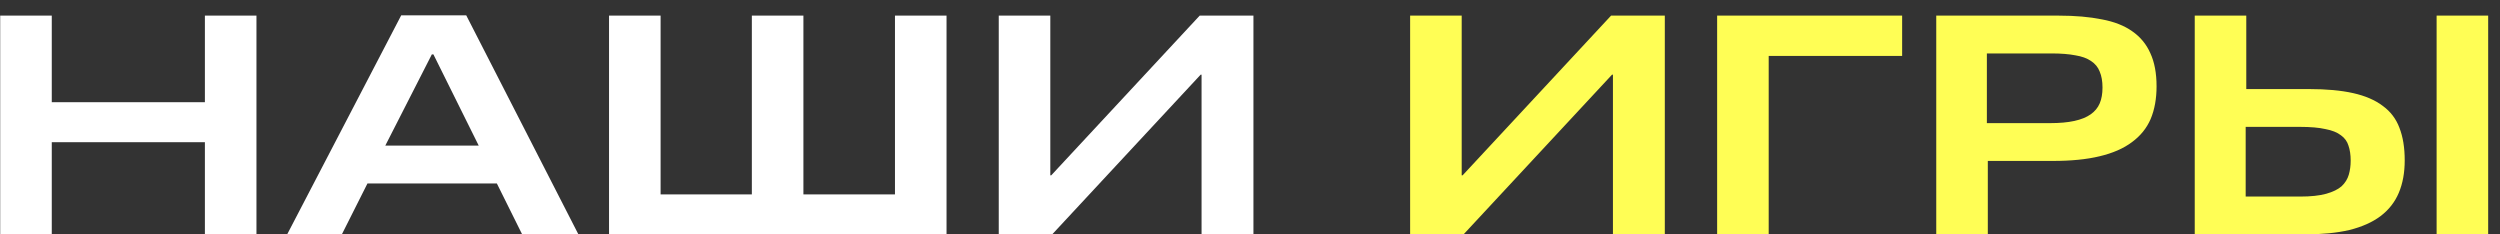 <?xml version="1.0" encoding="UTF-8"?> <svg xmlns="http://www.w3.org/2000/svg" width="96" height="9" viewBox="0 0 96 9" fill="none"><rect x="0" y="0" width="96" height="9" fill="#333333" stroke="none"/> <path d="M9.848 9H7.868V5.46H1.988V9H0.008V0.6H1.988V3.924H7.868V0.6H9.848V9ZM11.027 9L15.407 0.588H17.903L22.211 9H20.051L19.079 7.044H14.111L13.127 9H11.027ZM14.795 5.592H18.383L16.643 2.088H16.583L14.795 5.592ZM36.347 9H23.387V0.6H25.367V7.464H28.871V0.6H30.851V7.464H34.367V0.6H36.347V9ZM48.132 9H46.14V2.868H46.104L40.404 9H38.352V0.6H40.332V6.732H40.368L46.068 0.6H48.132V9Z" fill="white"></path> <path d="M63.929 9H61.937V2.868H61.901L56.201 9H54.149V0.6H56.129V6.732H56.165L61.865 0.6H63.929V9ZM73.042 2.148H67.918V9H65.938V0.6H73.042V2.148ZM78.78 2.052H76.296V4.728H78.732C79.092 4.728 79.4 4.7 79.656 4.644C79.912 4.588 80.12 4.504 80.28 4.392C80.44 4.28 80.556 4.14 80.628 3.972C80.7 3.804 80.736 3.6 80.736 3.36C80.736 3.12 80.7 2.916 80.628 2.748C80.564 2.58 80.452 2.444 80.292 2.34C80.14 2.236 79.94 2.164 79.692 2.124C79.444 2.076 79.14 2.052 78.78 2.052ZM78.828 6.18H76.332V9H74.352V0.6H79.056C79.688 0.6 80.24 0.648 80.712 0.744C81.184 0.832 81.572 0.984 81.876 1.2C82.188 1.416 82.42 1.696 82.572 2.04C82.732 2.384 82.812 2.808 82.812 3.312C82.812 3.792 82.736 4.212 82.584 4.572C82.432 4.924 82.192 5.22 81.864 5.46C81.544 5.7 81.132 5.88 80.628 6C80.132 6.12 79.532 6.18 78.828 6.18ZM95.546 9H93.566V0.6H95.546V9ZM86.234 7.548H88.322C88.737 7.548 89.073 7.512 89.329 7.44C89.585 7.368 89.781 7.272 89.918 7.152C90.053 7.024 90.145 6.876 90.194 6.708C90.242 6.54 90.266 6.36 90.266 6.168C90.266 5.944 90.237 5.752 90.181 5.592C90.133 5.432 90.037 5.3 89.894 5.196C89.749 5.084 89.549 5.004 89.293 4.956C89.046 4.9 88.722 4.872 88.322 4.872H86.234V7.548ZM88.513 9H84.278V0.6H86.257V3.42H88.669C89.334 3.42 89.897 3.472 90.362 3.576C90.826 3.68 91.206 3.844 91.501 4.068C91.797 4.284 92.01 4.564 92.138 4.908C92.273 5.252 92.341 5.668 92.341 6.156C92.341 6.628 92.266 7.044 92.114 7.404C91.962 7.764 91.725 8.064 91.406 8.304C91.094 8.536 90.698 8.712 90.218 8.832C89.737 8.944 89.169 9 88.513 9Z" fill="#FFFE55"></path> </svg> 